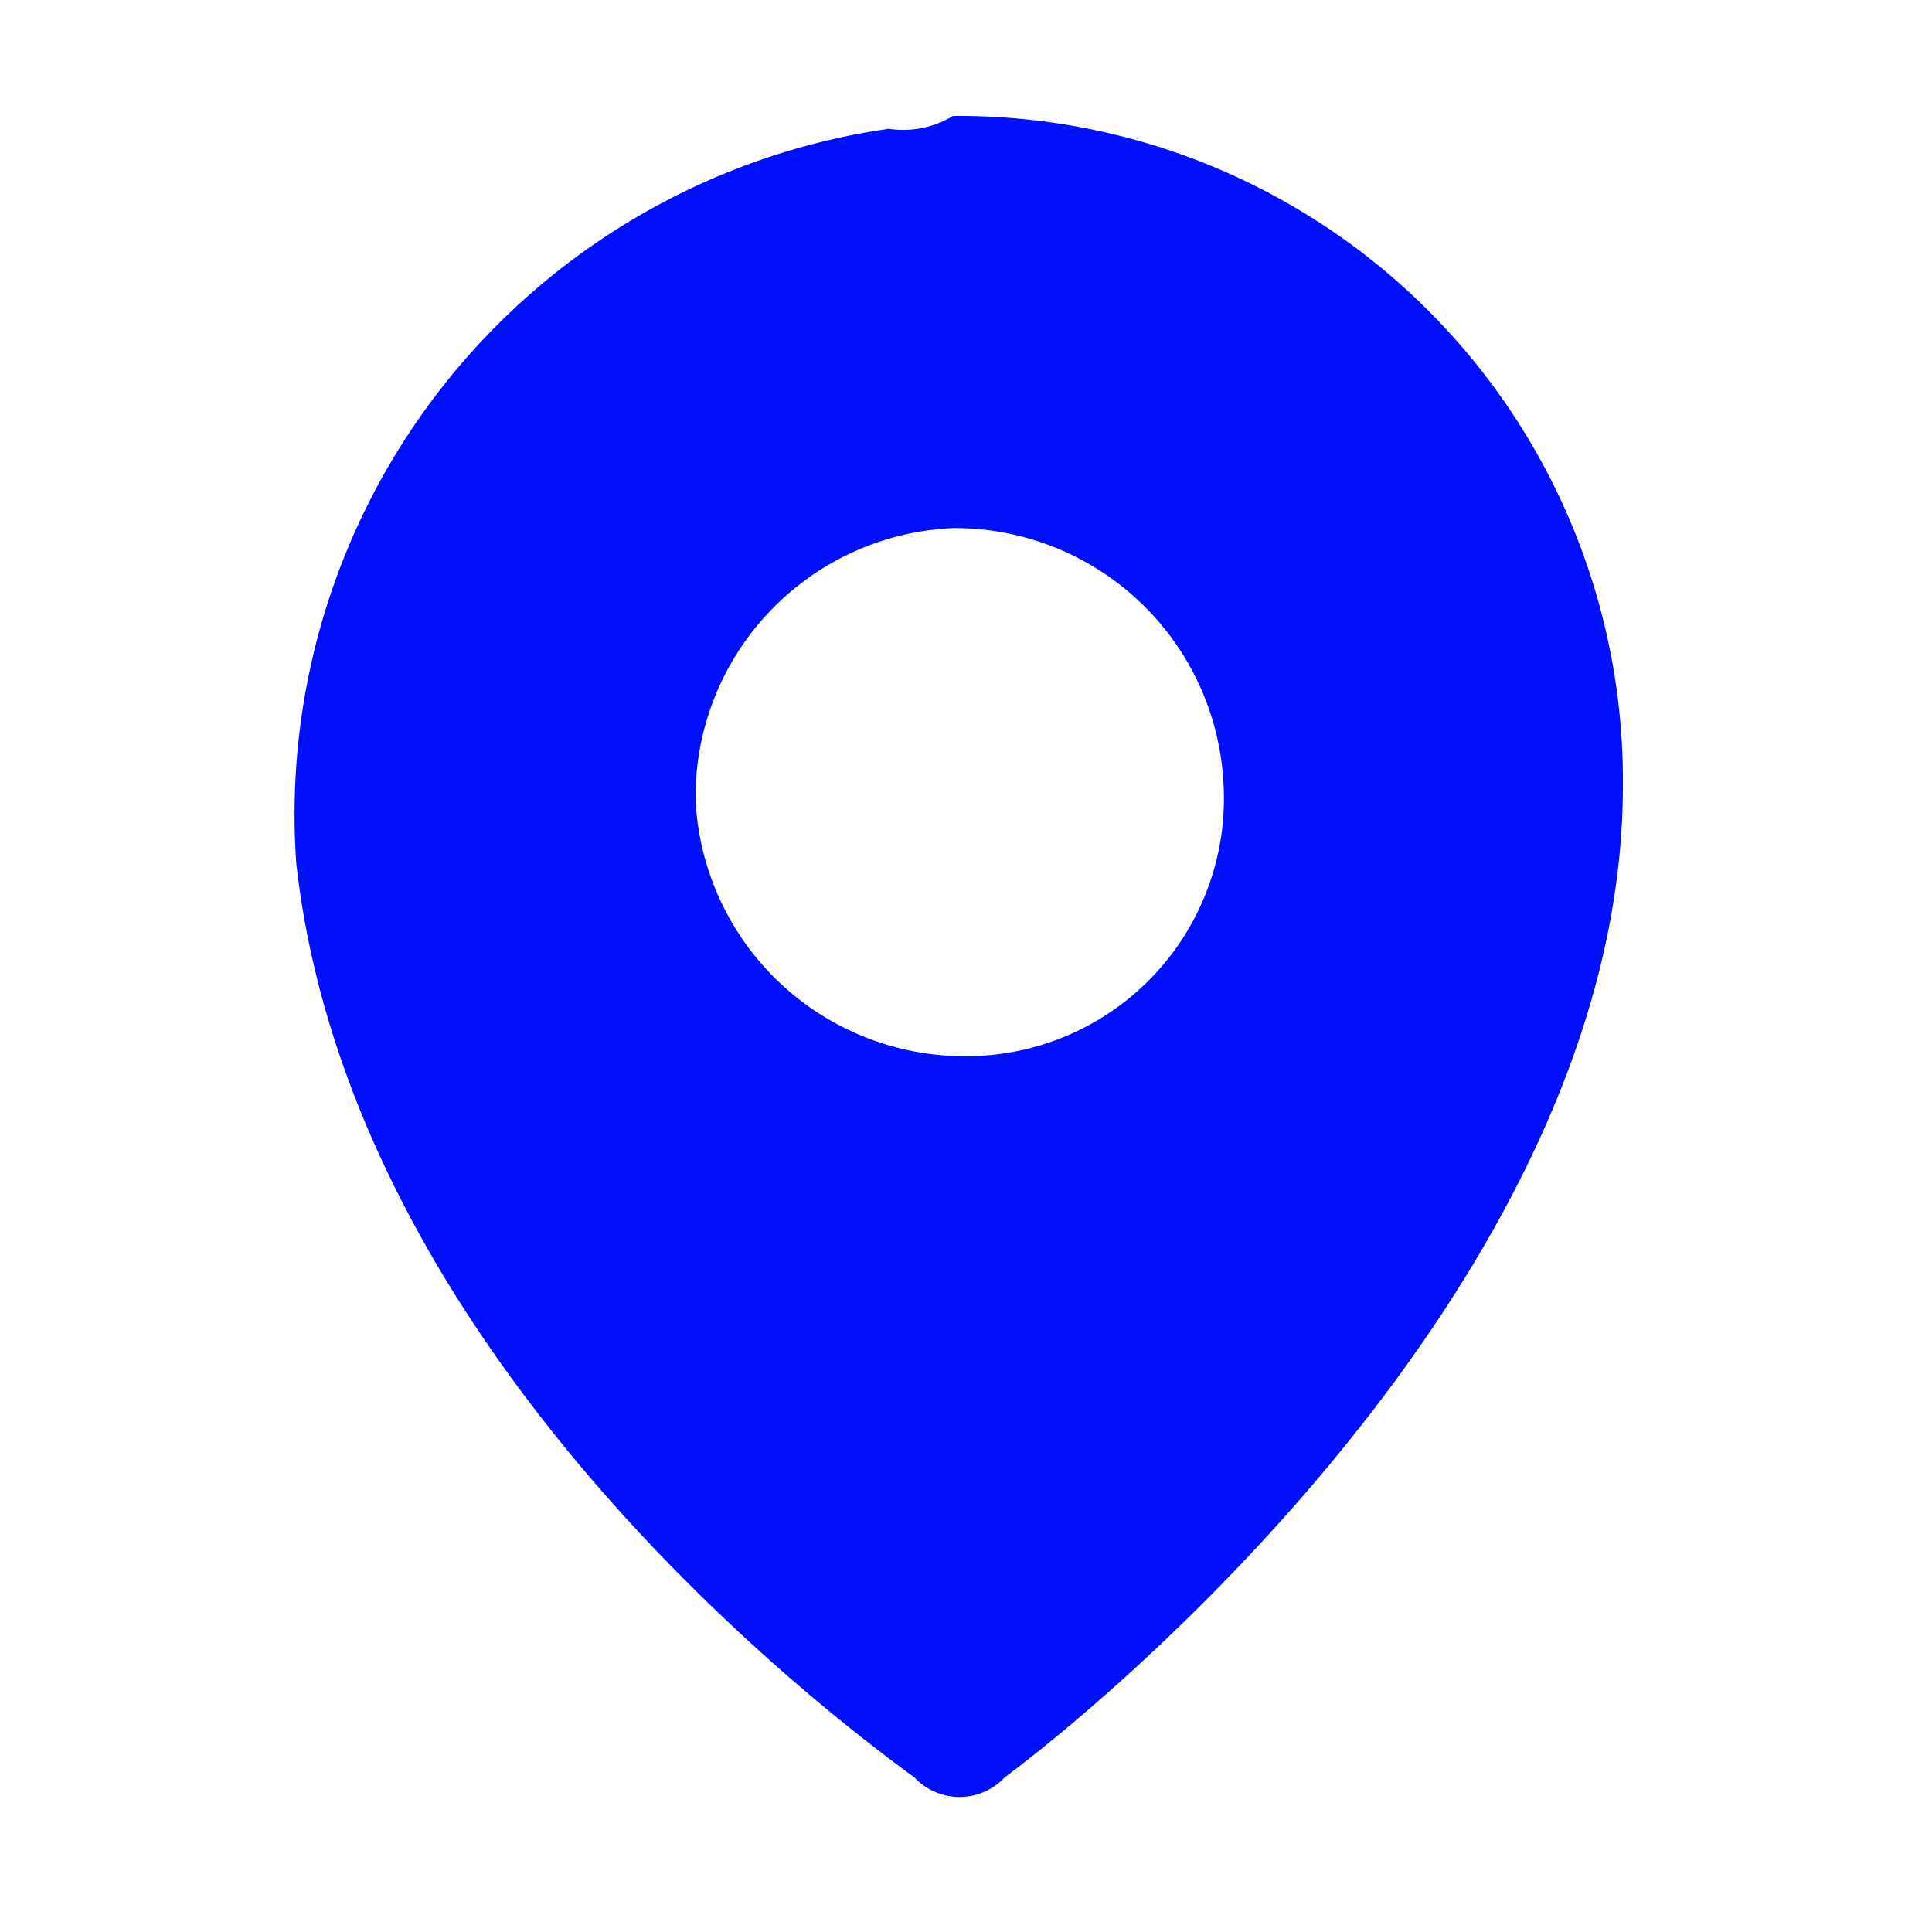 <?xml version="1.0" encoding="UTF-8"?> <svg xmlns="http://www.w3.org/2000/svg" id="Слой_1" data-name="Слой 1" viewBox="0 0 15 15"> <defs> <style>.cls-1{fill:#0010ff;}</style> </defs> <path class="cls-1" d="M6.9,1A5.38,5.38,0,0,0,2.3,6.7C2.7,10.3,6,13,7.1,13.8a.48.48,0,0,0,.7,0c1.2-.9,4.8-4.1,4.8-7.7A5.16,5.16,0,0,0,7.4.9.75.75,0,0,1,6.9,1Zm.6,7.2a2.09,2.09,0,0,1-2.1-2,2.09,2.09,0,0,1,2-2.1,2.09,2.09,0,0,1,2.1,2h0A2,2,0,0,1,7.5,8.2Z"></path> </svg> 